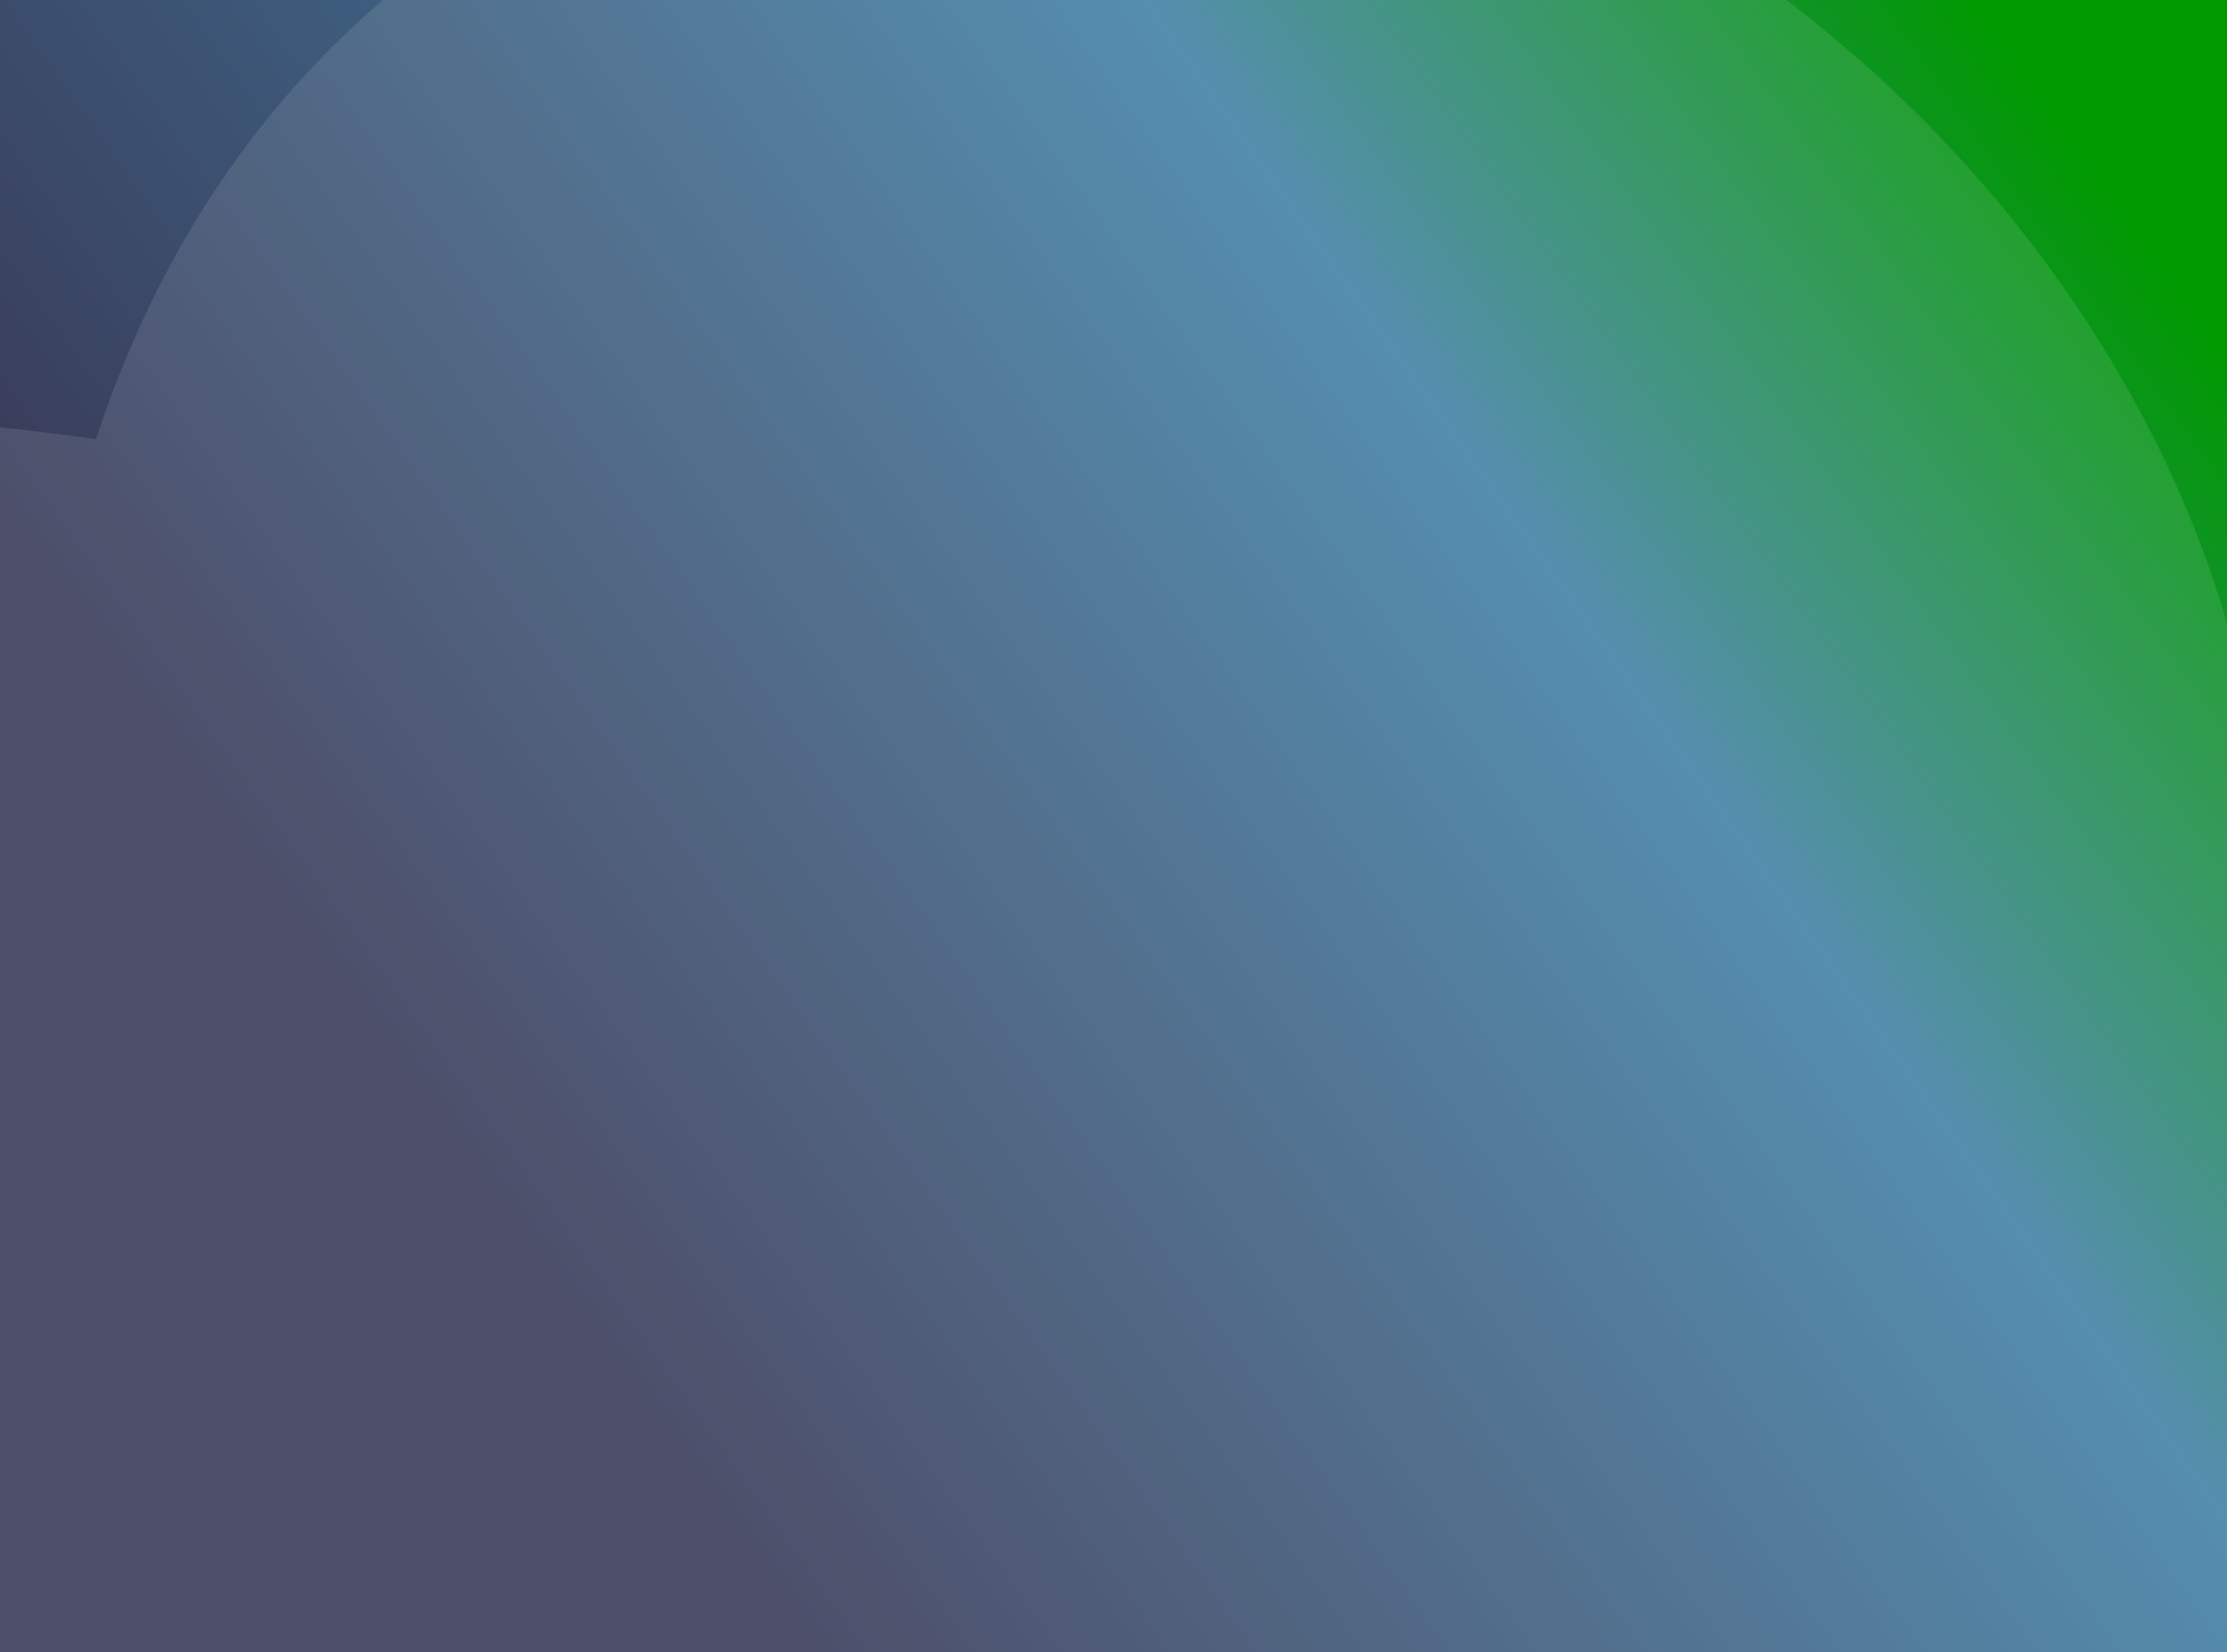 <?xml version="1.0" encoding="UTF-8"?>
<svg width="2560px" height="1900px" viewBox="0 0 2560 1900" version="1.1" xmlns="http://www.w3.org/2000/svg" xmlns:xlink="http://www.w3.org/1999/xlink">
    <rect x="0" y="0" width="2560" height="1900" fill="#333333" stroke="none"/>
    <!-- Generator: Sketch 64 (93537) - https://sketch.com -->
    <title>cakehr_bg_2560x1900</title>
    <desc>Created with Sketch.</desc>
    <defs>
        <linearGradient x1="100%" y1="22.458%" x2="17.803%" y2="65.917%" id="linearGradient-1">
            <stop stop-color="#009900" offset="0%"></stop>
            <stop stop-color="#4281A5" offset="35.027%"></stop>
            <stop stop-color="#393A58" offset="100%"></stop>
        </linearGradient>
        <rect id="path-2" x="0" y="0" width="2560" height="1900"></rect>
    </defs>
    <g id="cakehr_bg_2560x1900" stroke="none" stroke-width="1" fill="none" fill-rule="evenodd">
        <mask id="mask-3" fill="white">
            <use xlink:href="#path-2"></use>
        </mask>
        <use id="Rectangle" fill="url(#linearGradient-1)" xlink:href="#path-2"></use>
        <g id="Group-14-Copy" opacity="0.2" style="mix-blend-mode: overlay;" mask="url(#mask-3)" fill="#FFFFFF">
            <g transform="translate(-800, -281)" opacity="0.5">
                <path d="M1348.503,2181 L2688.267,2181 C2845.568,2169.468 3051.512,2115.716 3218.894,1922.863 C3483.453,1618.043 3404.319,1203.96 3384.411,1099.794 C3267.24,486.672 2620.328,-64.057 1943.113,6.041 C1874.644,13.13 1152.645,43.091 908.847,790.171 C747.123,1285.739 926.832,1794.283 1348.503,2181" id="Fill-1-Copy-7"></path>
                <path d="M211.139,2024.431 C235.007,2048.184 291.064,2103.044 373.191,2140.155 C425.302,2163.701 470.524,2172.245 480.512,2174.049 C508.456,2179.107 532.628,2180.685 551.03,2181 L2691.398,2181 C2734.127,2177.225 2786.064,2167.802 2842.474,2146.599 C2895.854,2126.533 2970.917,2099.263 3030.842,2030.202 C3084.212,1974.008 3101.733,1922.624 3106.995,1883.837 C3131.032,1706.685 2936.68,1520.54 2643.368,1355.65 C2104.923,1052.948 1235.244,813.215 786.847,771.124 C647.903,758.076 518.37,755.268 334.543,875.196 C151.364,994.701 74.829,1174.469 56.945,1219.374 C54.152,1226.387 50.313,1236.176 45.932,1248.449 C27.54,1299.952 -40.553,1501.721 34.467,1736.261 C42.383,1761.002 89.672,1903.566 211.139,2024.431" id="Fill-11-Copy-6"></path>
                <path d="M3727.186,2181 C3766.875,2180.63 3880.867,2173.916 3987.316,2085.591 C4089.667,2000.665 4124.354,1890.65 4137.687,1846.376 C4164.28,1758.046 4161.709,1685.138 4160.047,1647.198 C4160.037,1647.027 4160.027,1646.772 4160.013,1646.47 C4152.092,1464.802 4072.004,1332.458 4059.073,1311.643 C3969.102,1166.837 3849.925,1104.762 3827.227,1093.342 C3752.184,1055.574 3664.929,1035.092 3553.996,1038.335 C3112.65,1051.248 2739.566,1296.98 2635.818,1350.27 C2064.958,1643.498 1533.544,2052.825 1370,2181 L3727.186,2181 Z" id="Fill-6-Copy-6"></path>
            </g>
        </g>
    </g>
</svg>
